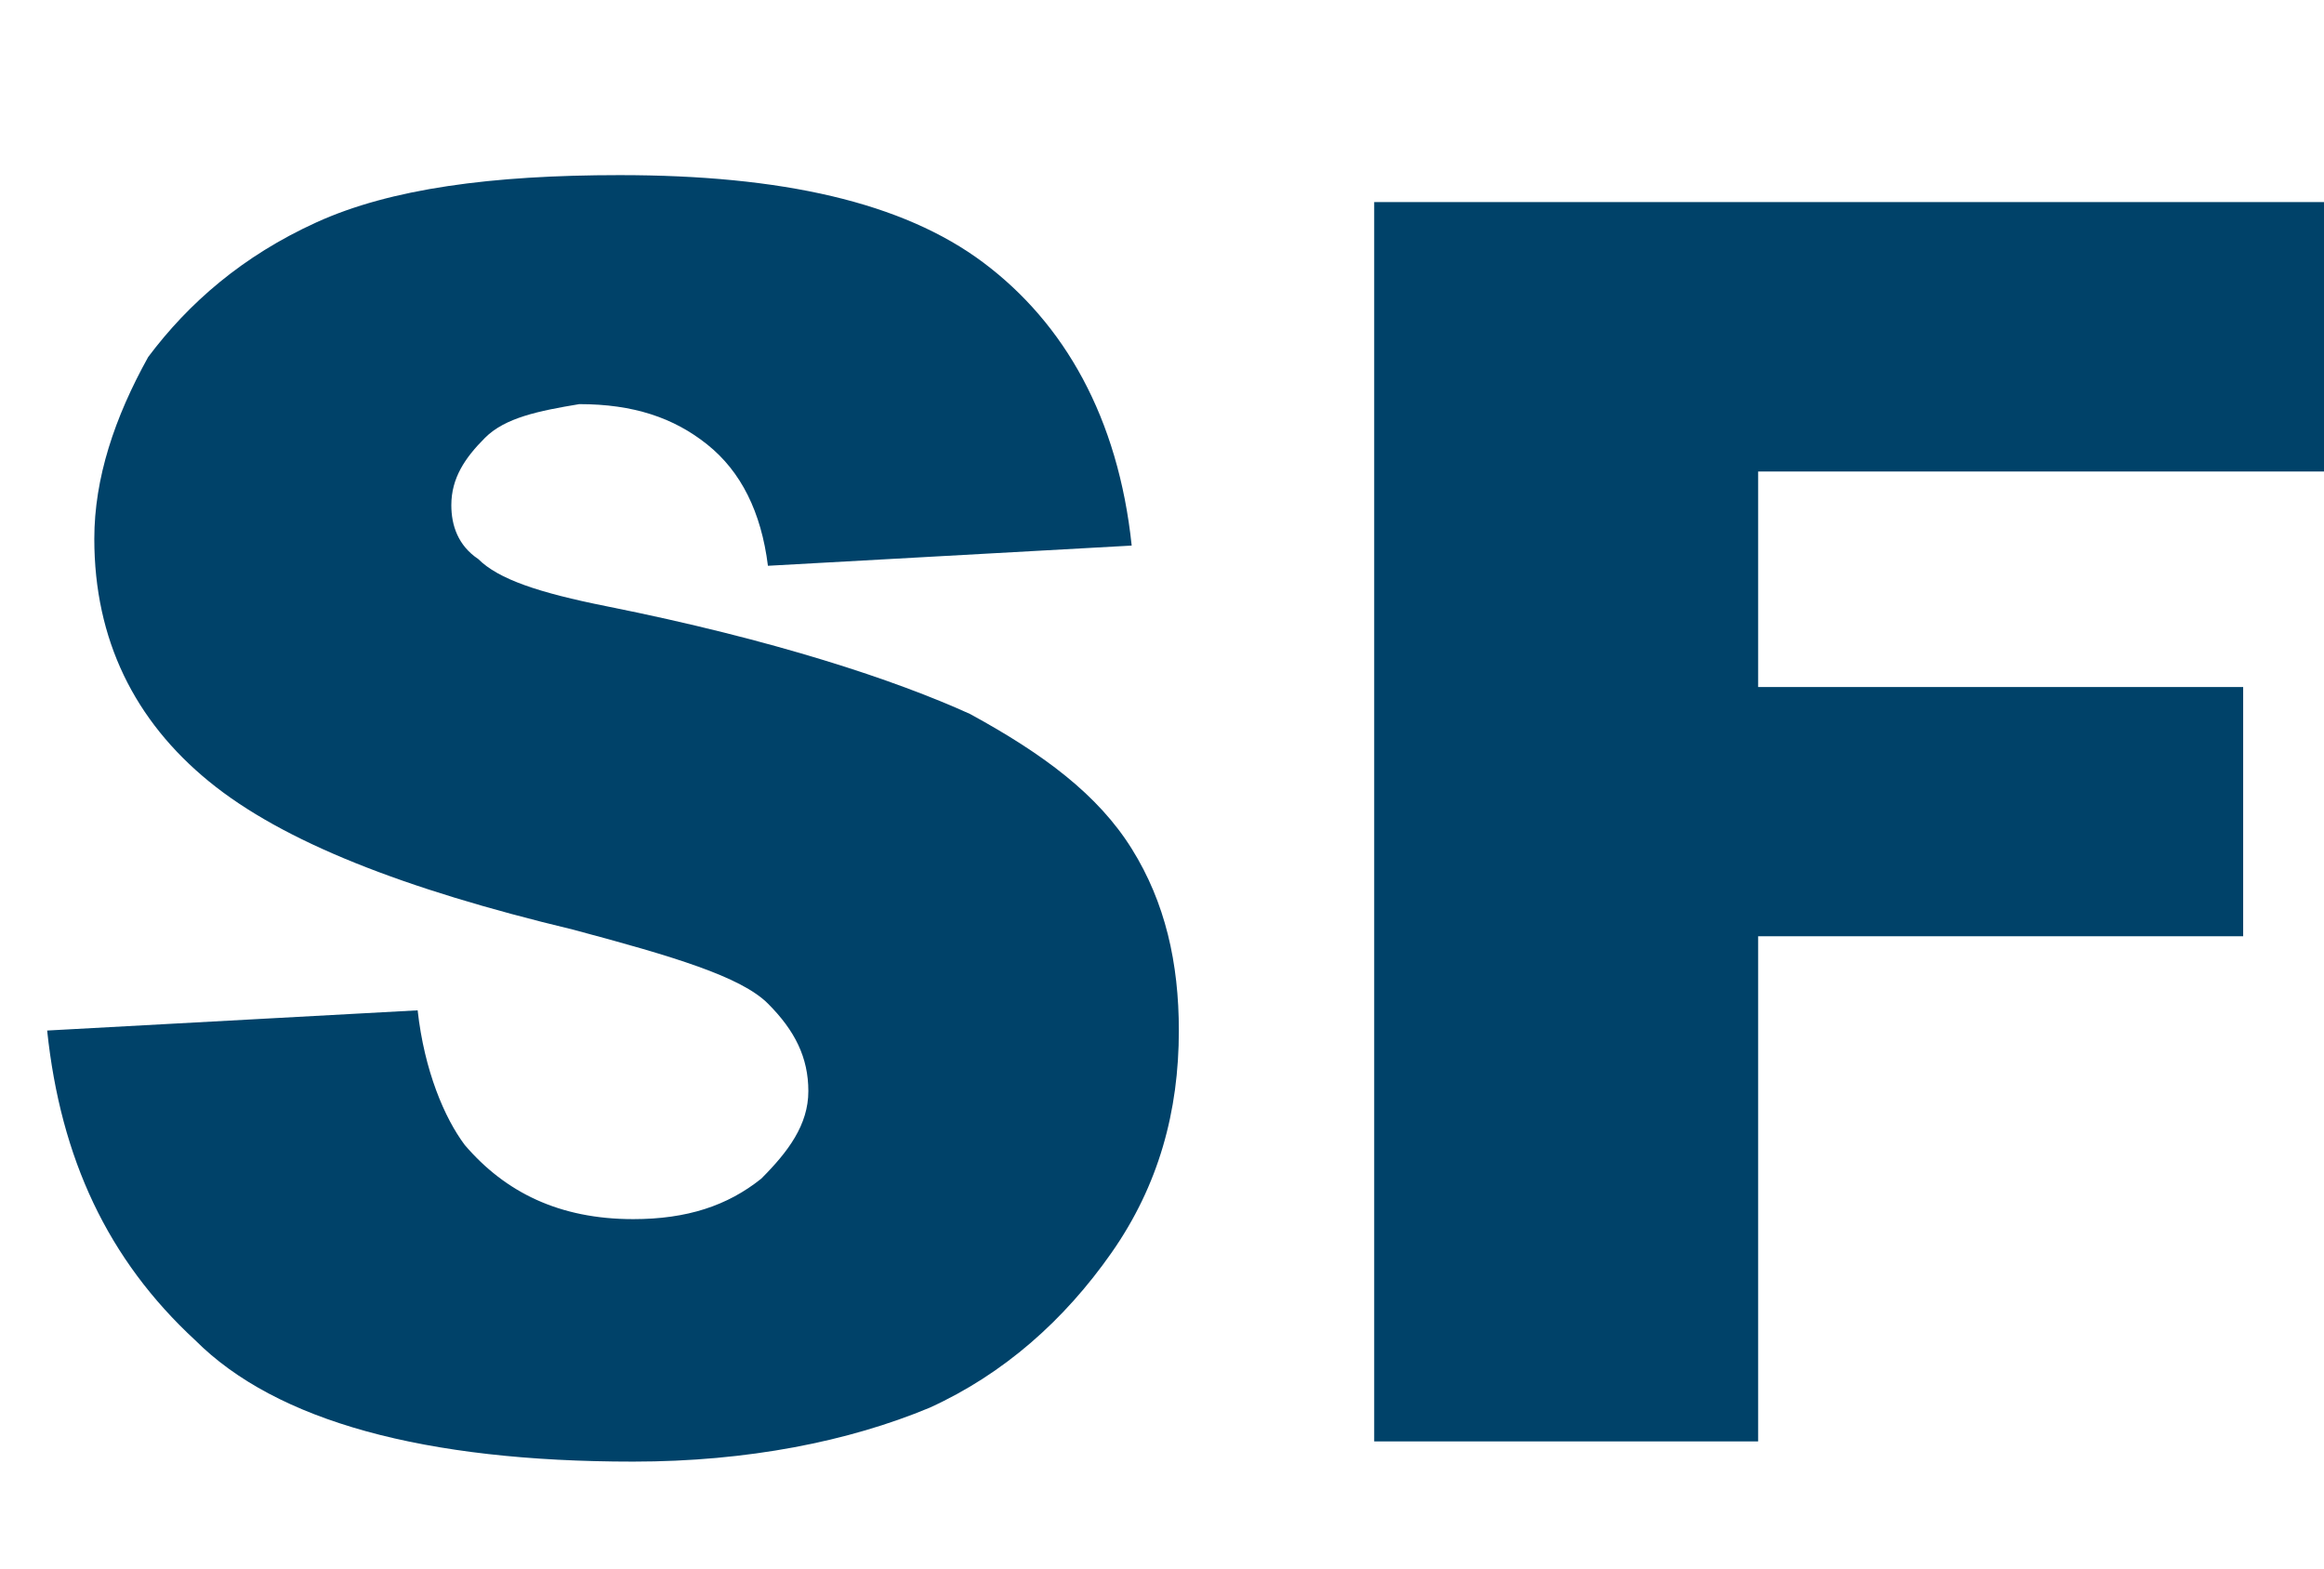 <?xml version="1.0" encoding="utf-8"?>
<!-- Generator: Adobe Illustrator 26.3.1, SVG Export Plug-In . SVG Version: 6.00 Build 0)  -->
<svg version="1.1" id="Layer_1" xmlns="http://www.w3.org/2000/svg" xmlns:xlink="http://www.w3.org/1999/xlink" x="0px" y="0px"
	 viewBox="0 0 34.5 23.3" style="enable-background:new 0 0 34.5 23.3;" xml:space="preserve">
<style type="text/css">
	.st0{fill:#004269;}
</style>
<g>
	<path class="st0" d="M0.7,15.3L6.2,15c0.1,0.9,0.4,1.6,0.7,2c0.6,0.7,1.4,1.1,2.5,1.1c0.8,0,1.4-0.2,1.9-0.6
		c0.4-0.4,0.7-0.8,0.7-1.3s-0.2-0.9-0.6-1.3c-0.4-0.4-1.4-0.7-2.9-1.1c-2.5-0.6-4.3-1.3-5.4-2.2C2,10.7,1.4,9.5,1.4,8
		c0-0.9,0.3-1.8,0.8-2.7c0.6-0.8,1.4-1.5,2.5-2s2.6-0.7,4.5-0.7c2.4,0,4.2,0.4,5.4,1.3s2,2.3,2.2,4.2l-5.4,0.3
		C11.3,7.6,11,7,10.5,6.6S9.4,6,8.6,6C8,6.1,7.5,6.2,7.2,6.5s-0.5,0.6-0.5,1c0,0.3,0.1,0.6,0.4,0.8C7.4,8.6,8,8.8,9,9
		c2.5,0.5,4.3,1.1,5.4,1.6c1.1,0.6,1.9,1.2,2.4,2s0.7,1.7,0.7,2.7c0,1.2-0.3,2.3-1,3.3c-0.7,1-1.6,1.8-2.7,2.3
		c-1.2,0.5-2.7,0.8-4.4,0.8c-3.1,0-5.3-0.6-6.5-1.8C1.6,18.7,0.9,17.2,0.7,15.3z"/>
	<path class="st0" d="M20.4,3h14.1v4h-8.4v3.2h7.2v3.7h-7.2v7.5h-5.7C20.4,21.4,20.4,3,20.4,3z"/>
</g>
</svg>
